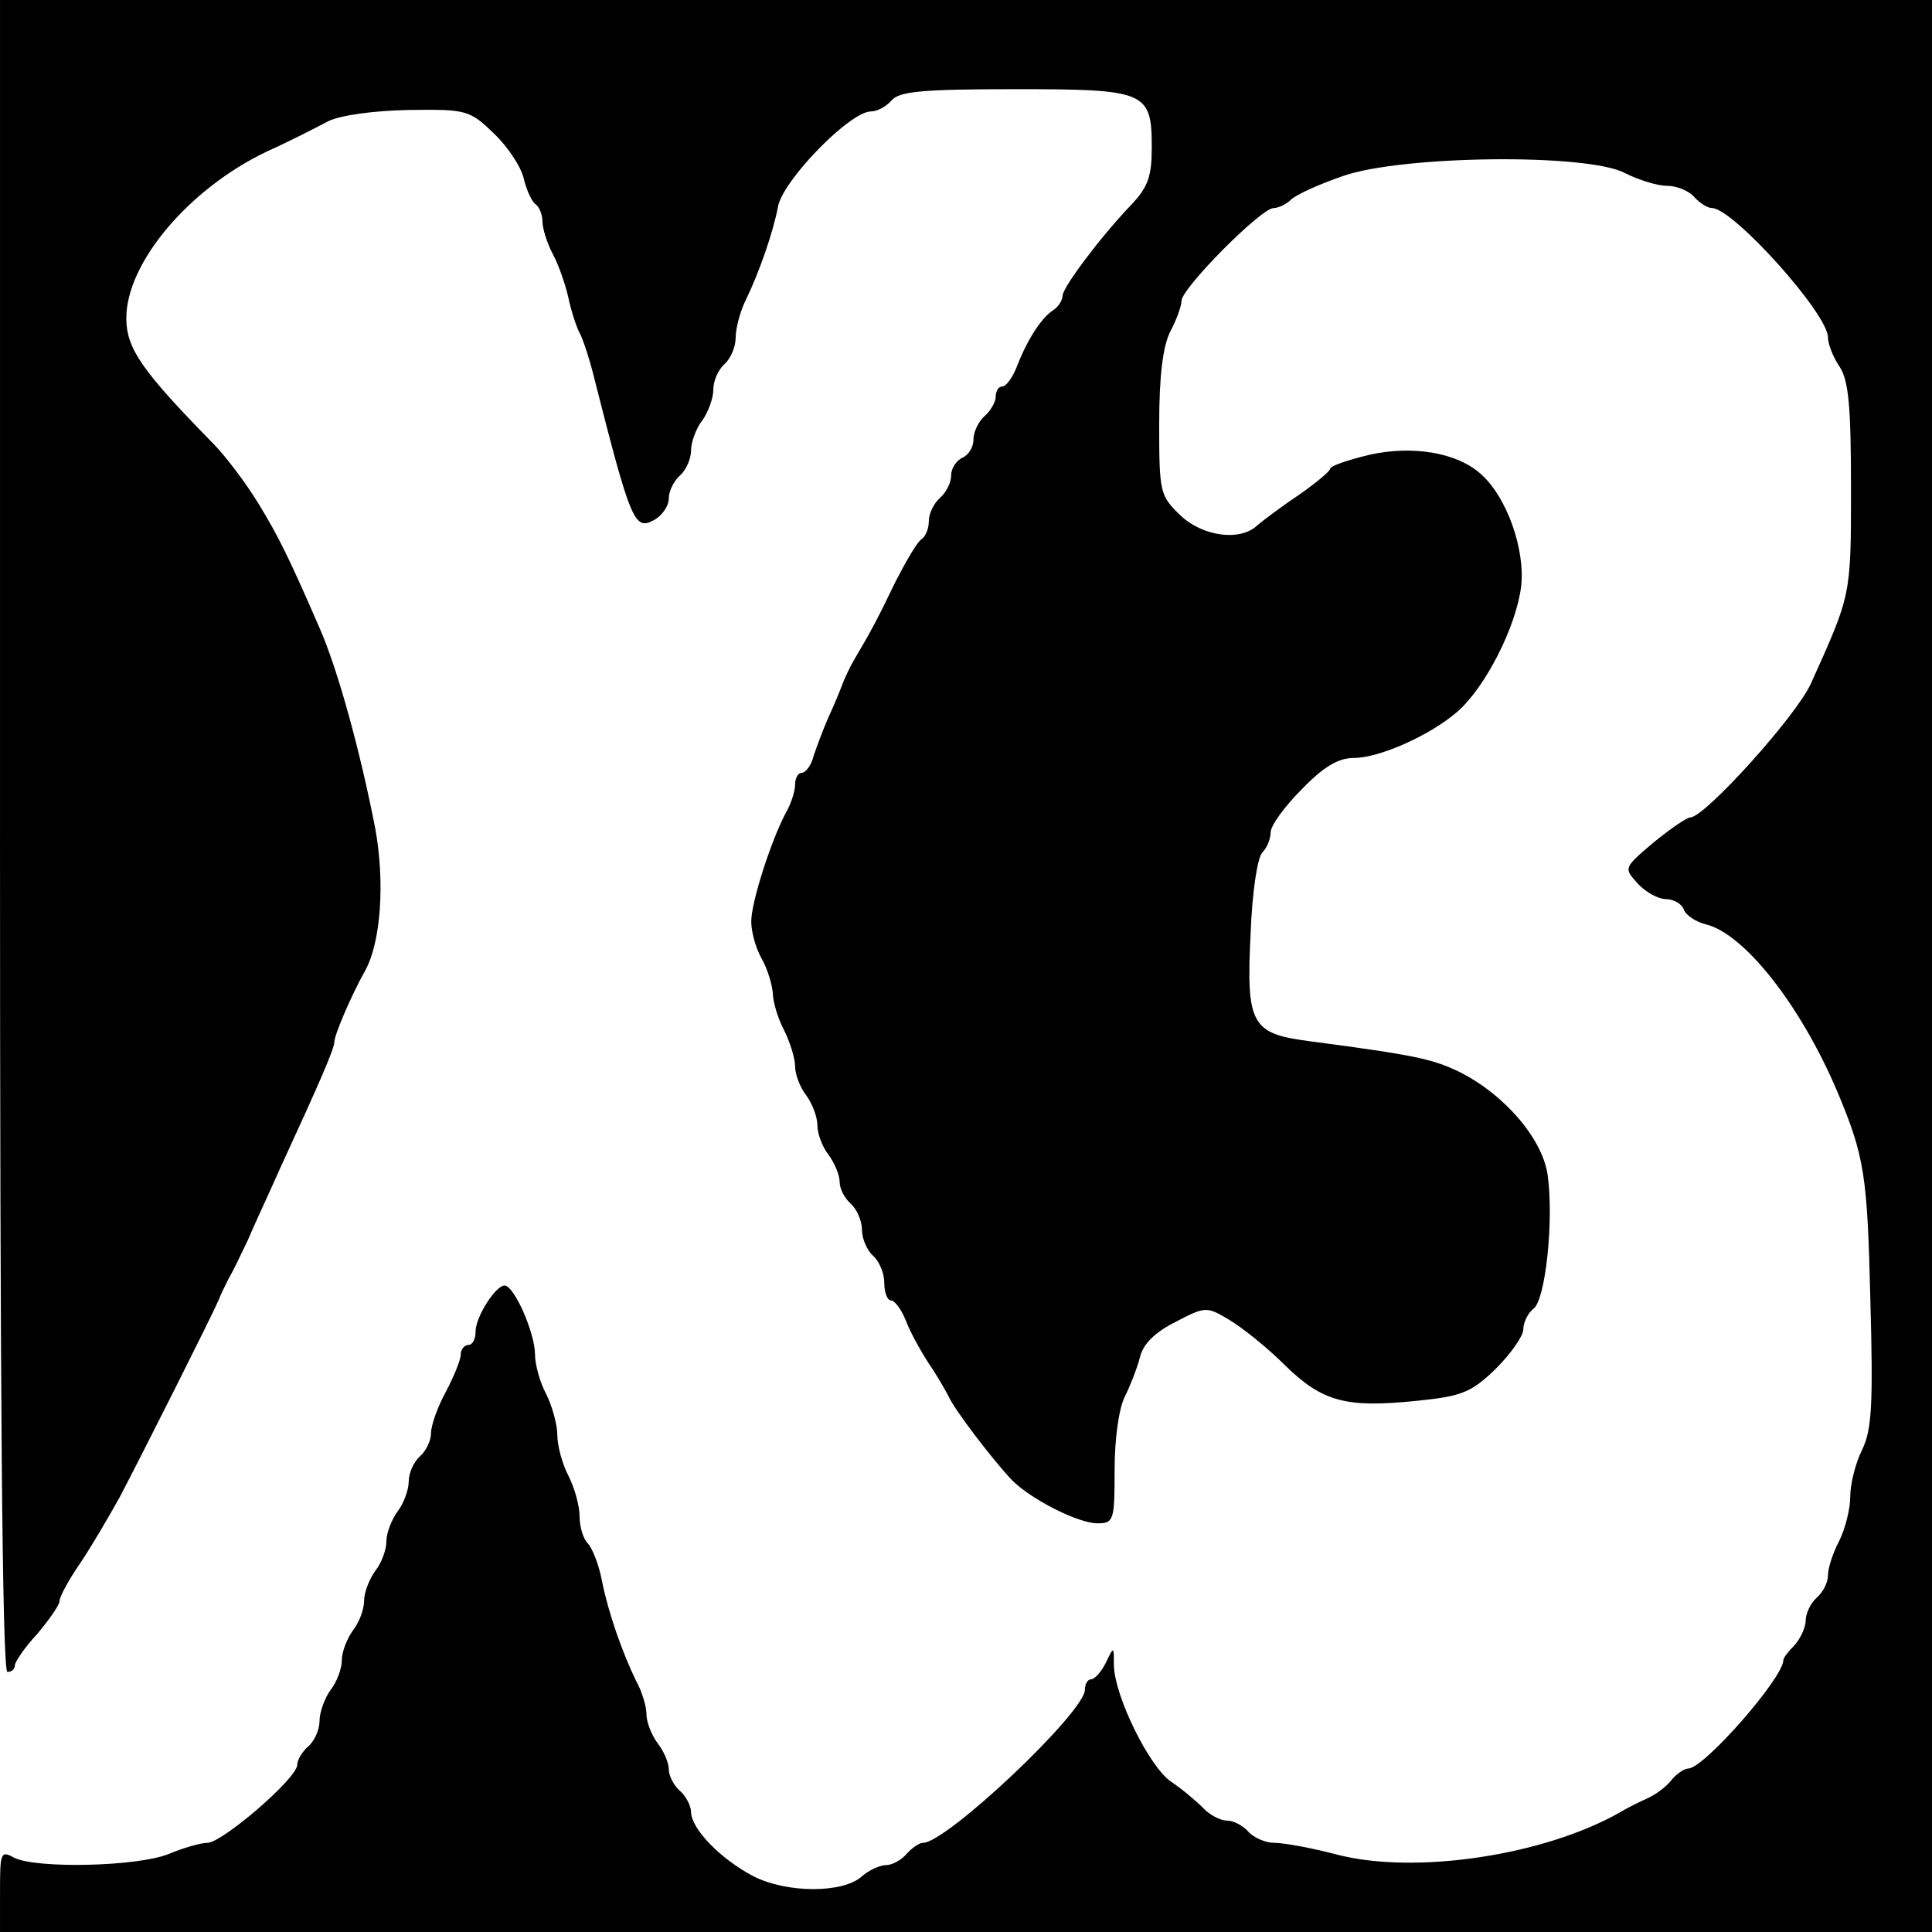 <?xml version="1.0" standalone="no"?>
<!DOCTYPE svg PUBLIC "-//W3C//DTD SVG 20010904//EN"
 "http://www.w3.org/TR/2001/REC-SVG-20010904/DTD/svg10.dtd">
<svg version="1.0" xmlns="http://www.w3.org/2000/svg"
 width="260pt" height="260pt" viewBox="0 0 260 260"
 preserveAspectRatio="xMidYMid meet">
<g transform="translate(0,260) scale(0.1,-0.1)"
fill="#000000" stroke="none">
<path d="M0 1475 c0 -743 3 -1125 10 -1125 6 0 10 4 10 9 0 4 13 24 30 42 16
19 30 39 30 44 0 6 12 28 27 50 15 22 39 63 54 90 32 61 124 244 133 265 3 8
10 22 14 30 5 8 16 31 25 50 8 19 29 64 45 100 53 115 72 159 72 168 0 9 22
61 41 95 22 39 27 121 14 192 -20 103 -50 213 -75 270 -40 92 -55 123 -82 167
-17 28 -45 65 -62 82 -95 97 -116 127 -116 168 0 74 84 174 189 224 31 14 68
33 83 41 17 8 60 14 108 15 78 1 82 0 115 -32 19 -18 37 -46 40 -61 4 -16 11
-31 16 -34 5 -4 9 -14 9 -23 0 -9 6 -29 14 -44 8 -15 17 -41 21 -59 4 -19 11
-40 16 -49 4 -8 13 -35 19 -60 49 -193 54 -204 80 -190 11 6 20 19 20 29 0 10
7 24 15 31 8 7 15 22 15 34 0 11 7 30 15 40 8 11 15 30 15 42 0 12 7 27 15 34
8 7 15 23 15 35 0 13 6 36 14 52 18 37 37 92 43 125 7 36 97 128 125 128 9 0
21 7 28 15 10 12 42 15 166 15 177 0 184 -3 184 -79 0 -38 -5 -53 -28 -77 -42
-44 -92 -111 -92 -122 0 -6 -6 -15 -12 -19 -16 -10 -35 -39 -49 -75 -6 -16
-15 -28 -20 -28 -5 0 -9 -6 -9 -14 0 -7 -7 -19 -15 -26 -8 -7 -15 -21 -15 -32
0 -10 -7 -21 -15 -24 -8 -4 -15 -14 -15 -24 0 -10 -7 -23 -15 -30 -8 -7 -15
-21 -15 -31 0 -10 -4 -20 -9 -24 -6 -3 -21 -29 -36 -58 -24 -50 -32 -65 -55
-104 -6 -10 -13 -25 -16 -33 -3 -8 -11 -28 -19 -45 -7 -16 -16 -40 -20 -52 -3
-13 -11 -23 -16 -23 -5 0 -9 -7 -9 -16 0 -8 -5 -25 -12 -37 -20 -37 -47 -121
-47 -147 0 -14 6 -36 14 -50 8 -14 14 -35 15 -46 0 -12 7 -35 15 -50 8 -16 15
-38 15 -49 0 -11 7 -29 15 -39 8 -11 15 -29 15 -40 0 -12 7 -30 15 -40 8 -11
15 -27 15 -37 0 -9 7 -22 15 -29 8 -7 15 -23 15 -35 0 -12 7 -28 15 -35 8 -7
15 -23 15 -36 0 -13 4 -24 9 -24 5 0 14 -12 20 -27 6 -16 20 -41 31 -58 11
-16 23 -37 27 -45 8 -18 61 -87 85 -112 26 -26 89 -58 115 -58 22 0 23 4 23
73 0 41 6 83 14 98 7 14 16 37 20 52 4 18 20 34 48 48 40 21 42 21 72 3 17
-10 51 -37 75 -61 51 -50 83 -58 179 -48 59 6 72 11 105 43 20 20 37 44 37 53
0 9 6 22 14 28 16 13 27 118 19 178 -6 49 -57 109 -118 140 -37 18 -60 23
-204 42 -77 10 -84 23 -78 144 2 55 9 103 16 110 6 6 11 18 11 27 0 9 19 35
42 58 29 30 49 42 70 42 34 0 102 30 139 62 38 33 79 114 86 168 6 50 -19 121
-54 152 -32 29 -92 39 -150 26 -29 -7 -53 -15 -53 -19 0 -3 -19 -19 -42 -35
-24 -16 -49 -35 -56 -41 -23 -22 -74 -15 -104 14 -27 26 -28 31 -28 122 0 66
5 105 15 125 8 15 15 34 15 41 0 17 107 125 124 125 6 0 17 5 23 11 7 7 38 21
70 32 79 28 330 31 380 4 18 -9 43 -17 56 -17 14 0 30 -7 37 -15 7 -8 18 -15
24 -15 28 0 156 -142 156 -174 0 -9 7 -27 16 -40 12 -19 15 -54 15 -164 0
-145 0 -142 -54 -262 -20 -44 -142 -179 -162 -180 -5 0 -28 -16 -50 -34 -40
-34 -40 -34 -21 -55 11 -12 28 -21 38 -21 10 0 21 -6 24 -14 3 -8 17 -17 30
-20 52 -13 128 -110 177 -226 36 -86 40 -111 44 -277 4 -144 2 -177 -11 -204
-9 -18 -16 -46 -16 -63 0 -17 -7 -44 -15 -60 -8 -15 -15 -36 -15 -46 0 -10 -7
-23 -15 -30 -8 -7 -15 -21 -15 -31 0 -9 -7 -24 -15 -33 -8 -8 -15 -17 -15 -20
0 -24 -107 -146 -128 -146 -5 0 -16 -7 -23 -16 -7 -9 -22 -20 -34 -25 -11 -5
-27 -13 -35 -18 -102 -58 -275 -84 -380 -57 -34 9 -72 16 -85 16 -12 0 -28 7
-35 15 -7 8 -20 15 -29 15 -9 0 -24 8 -33 18 -9 9 -28 25 -43 35 -29 21 -75
114 -76 156 0 26 0 26 -11 3 -6 -12 -15 -22 -20 -22 -4 0 -8 -6 -8 -14 0 -30
-186 -206 -218 -206 -5 0 -15 -7 -22 -15 -7 -8 -19 -15 -28 -15 -8 0 -23 -7
-32 -15 -25 -23 -101 -23 -146 0 -44 23 -83 63 -84 86 0 9 -7 22 -15 29 -8 7
-15 20 -15 29 0 9 -7 25 -15 35 -8 11 -15 28 -15 39 0 10 -6 31 -14 45 -18 37
-37 90 -46 135 -4 21 -13 44 -19 50 -6 6 -11 22 -11 36 0 15 -7 39 -15 55 -8
15 -15 40 -15 55 0 14 -7 39 -15 55 -8 15 -15 39 -15 53 0 29 -28 93 -41 93
-12 0 -39 -42 -39 -62 0 -10 -4 -18 -10 -18 -5 0 -10 -6 -10 -13 0 -7 -9 -29
-20 -50 -11 -20 -20 -45 -20 -56 0 -10 -7 -24 -15 -31 -8 -7 -15 -22 -15 -34
0 -11 -7 -30 -15 -40 -8 -11 -15 -29 -15 -40 0 -12 -7 -30 -15 -40 -8 -11 -15
-29 -15 -40 0 -12 -7 -30 -15 -40 -8 -11 -15 -29 -15 -40 0 -12 -7 -30 -15
-40 -8 -11 -15 -30 -15 -42 0 -12 -7 -27 -15 -34 -8 -7 -15 -18 -15 -25 0 -18
-101 -105 -121 -105 -9 0 -33 -7 -52 -15 -42 -17 -178 -20 -208 -5 -18 10 -19
7 -19 -45 l0 -55 1300 0 1300 0 0 1300 0 1300 -1300 0 -1300 0 0 -1125z"/>
</g>
</svg>
